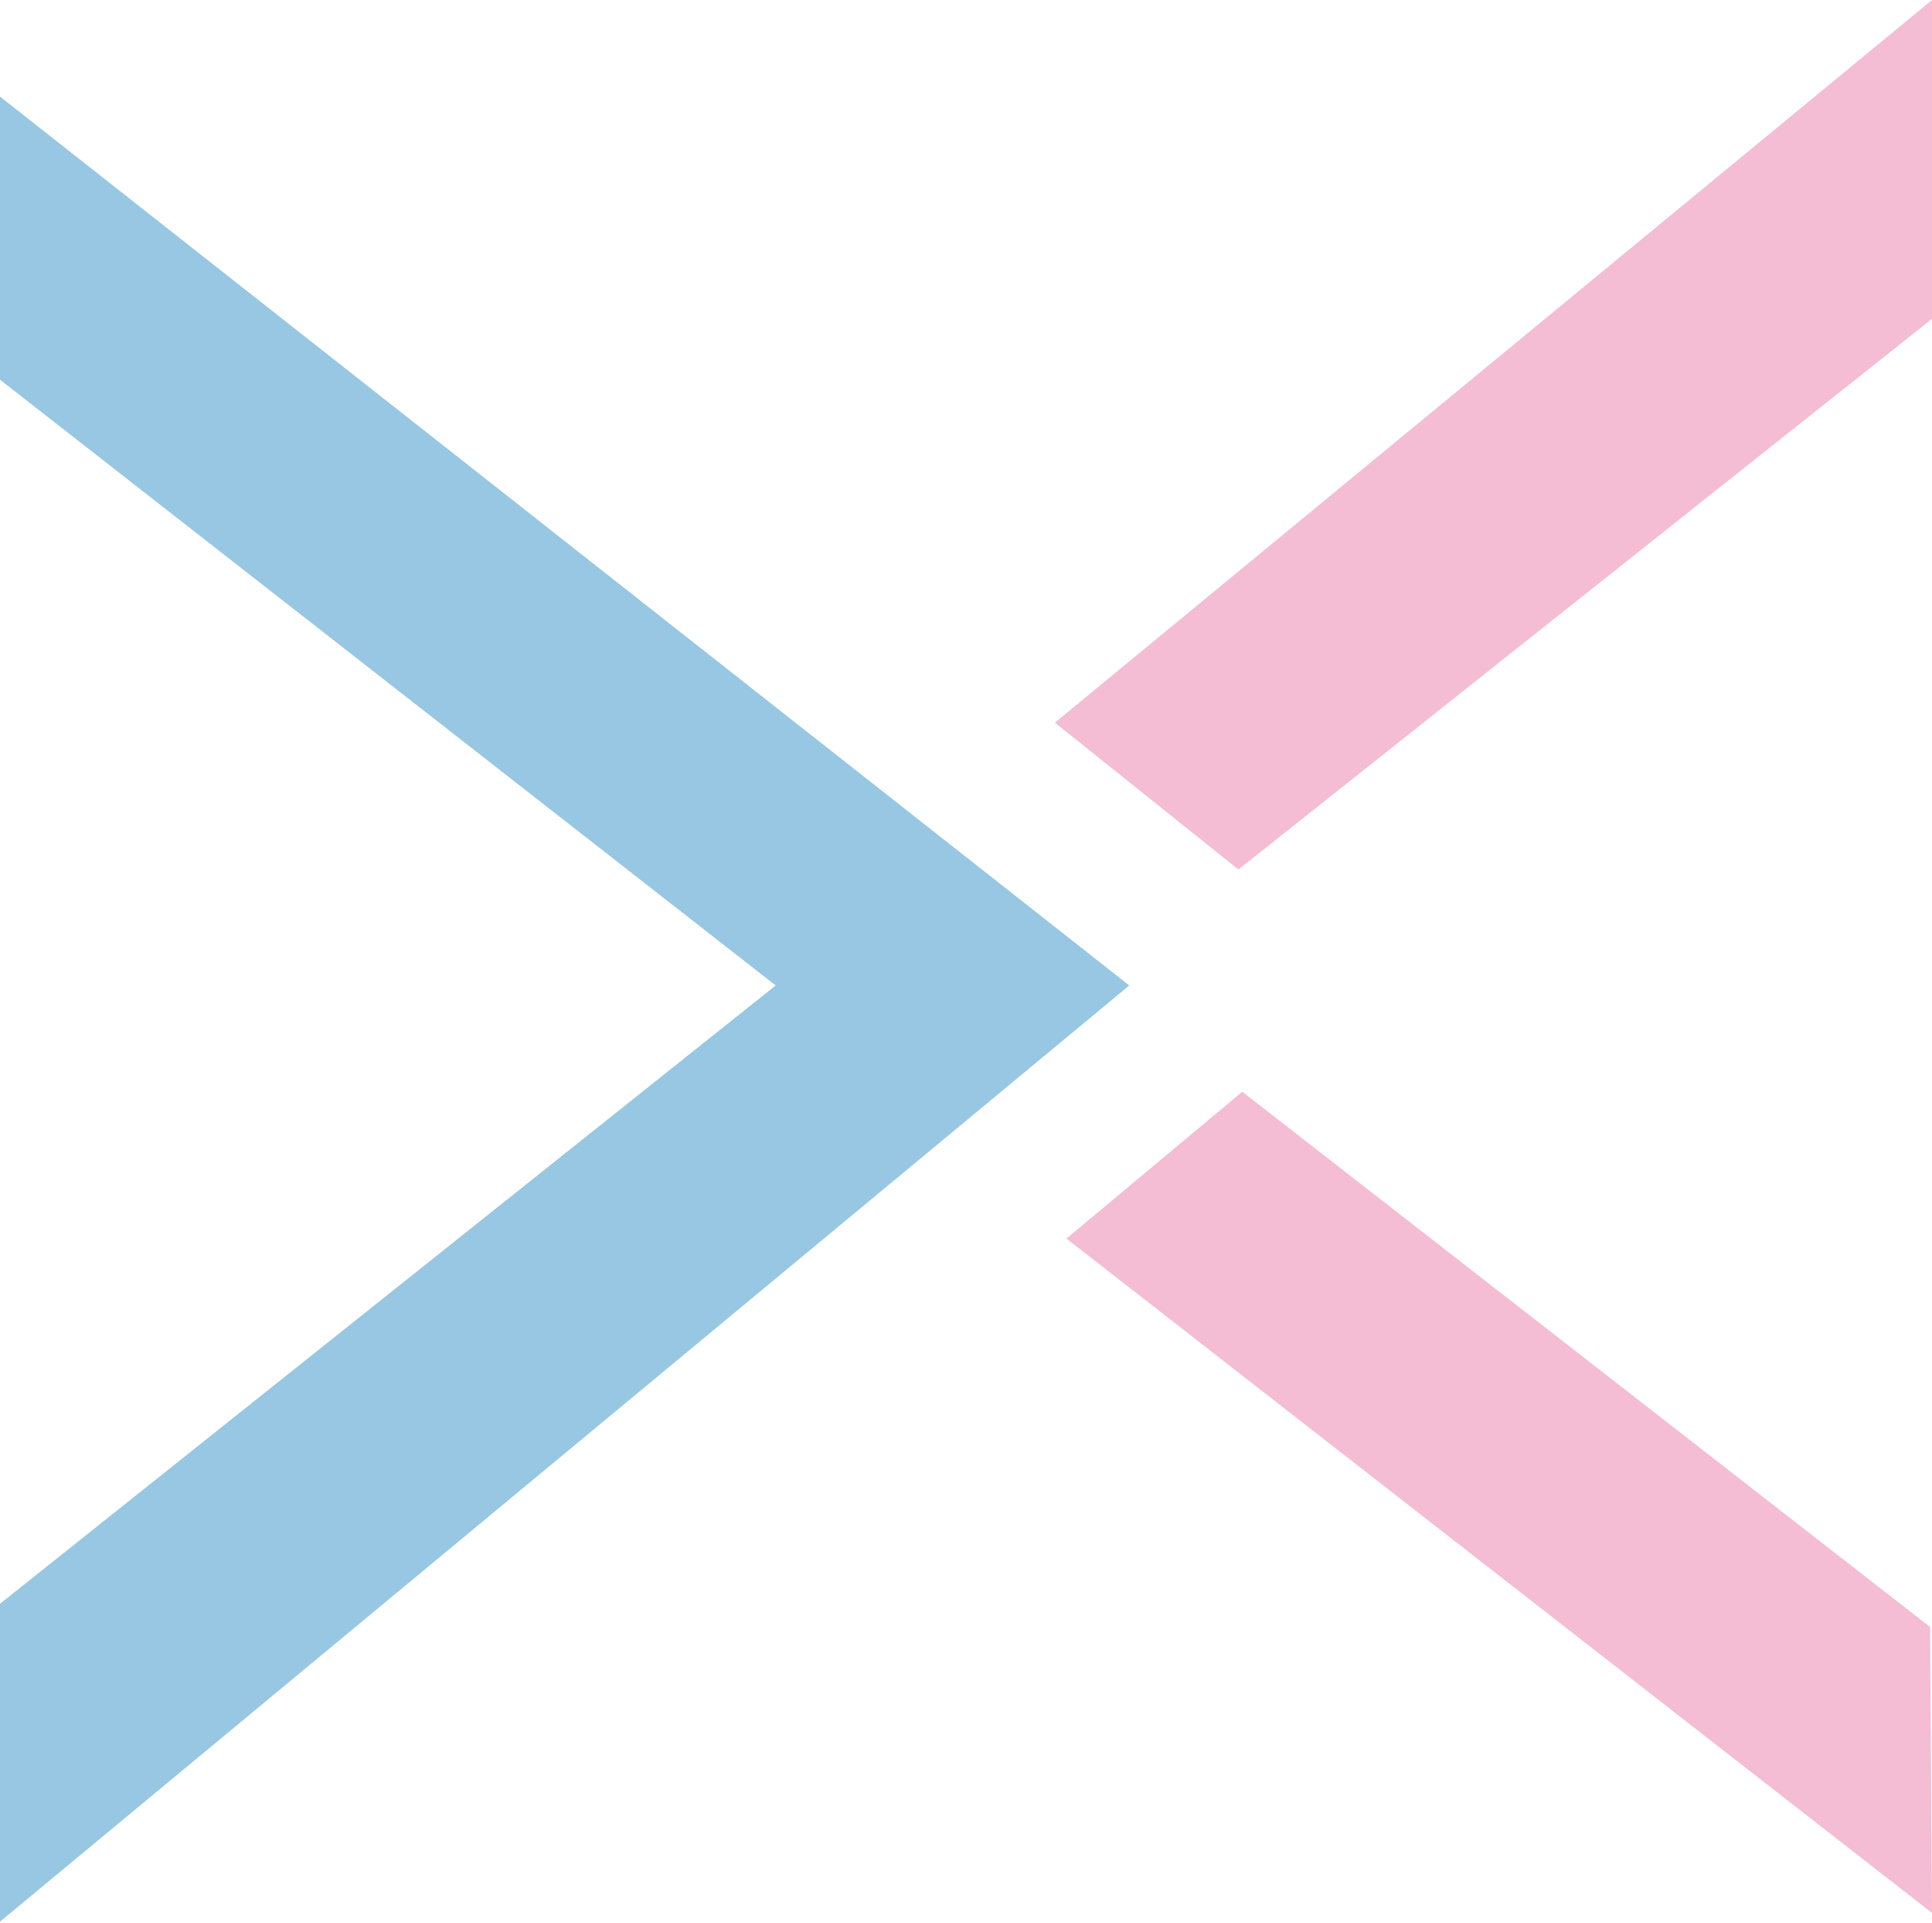 <svg width="1000" height="995" viewBox="0 0 1000 995" fill="none" xmlns="http://www.w3.org/2000/svg">
<path d="M584.5 510L0 50V196.5L401.5 510L0 830V994.5L584.5 510Z" fill="#97C7E2"/>
<path d="M1000 165V0L546 374L641 450L1000 165Z" fill="#F4BDD3"/>
<path d="M999 842L1000 990L552 641L643 565L999 842Z" fill="#F4BDD3"/>
</svg>
